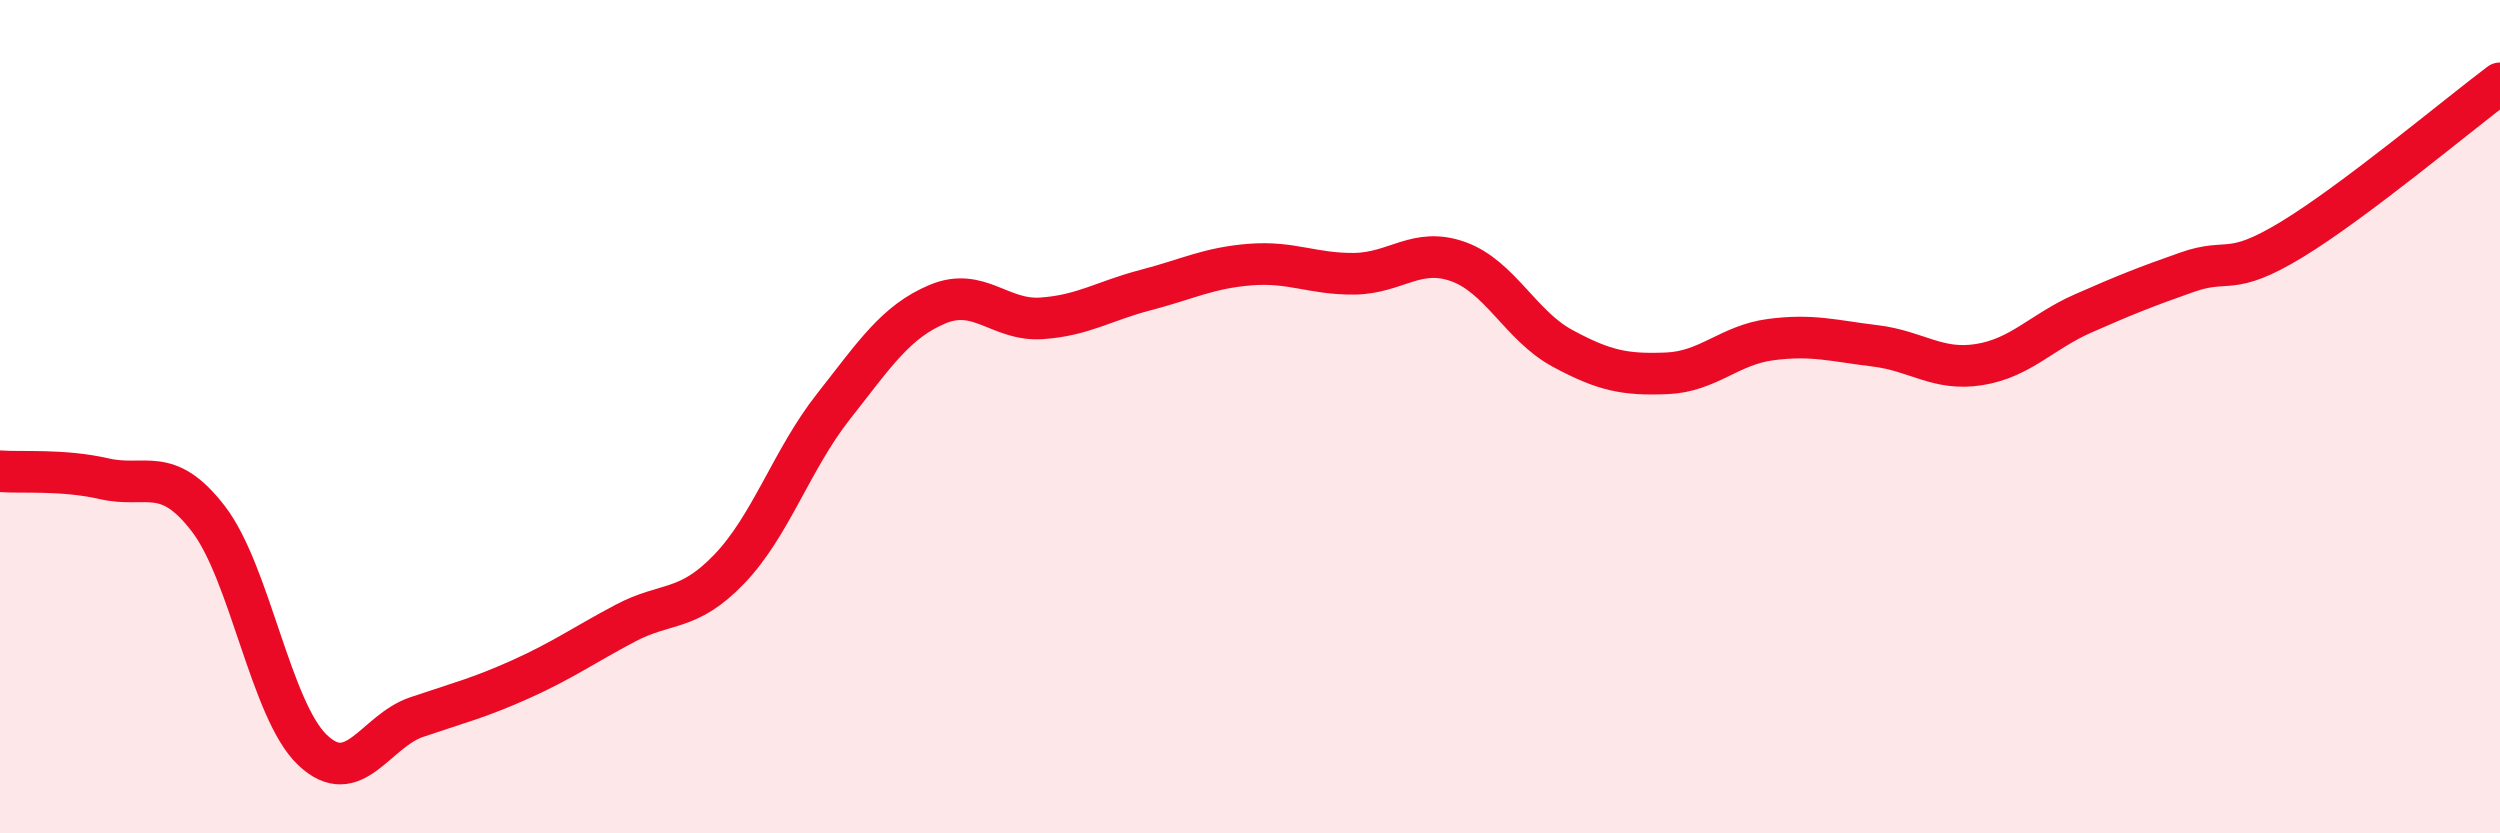 
    <svg width="60" height="20" viewBox="0 0 60 20" xmlns="http://www.w3.org/2000/svg">
      <path
        d="M 0,11.31 C 0.5,11.35 1.5,11.26 2.5,11.49 C 3.5,11.72 4,11.15 5,12.45 C 6,13.75 6.5,17.05 7.5,18 C 8.5,18.95 9,17.55 10,17.21 C 11,16.87 11.5,16.75 12.5,16.3 C 13.5,15.85 14,15.49 15,14.96 C 16,14.43 16.5,14.7 17.5,13.66 C 18.5,12.62 19,11.03 20,9.76 C 21,8.49 21.5,7.72 22.5,7.3 C 23.5,6.88 24,7.71 25,7.64 C 26,7.57 26.5,7.22 27.5,6.96 C 28.5,6.7 29,6.43 30,6.35 C 31,6.27 31.5,6.58 32.5,6.57 C 33.5,6.56 34,5.92 35,6.28 C 36,6.64 36.5,7.82 37.5,8.36 C 38.5,8.9 39,9 40,8.96 C 41,8.92 41.5,8.28 42.5,8.15 C 43.5,8.02 44,8.18 45,8.3 C 46,8.42 46.5,8.91 47.5,8.75 C 48.5,8.59 49,7.96 50,7.52 C 51,7.08 51.5,6.88 52.5,6.53 C 53.5,6.18 53.5,6.66 55,5.75 C 56.5,4.84 59,2.75 60,2L60 20L0 20Z"
        fill="#EB0A25"
        opacity="0.1"
        stroke-linecap="round"
        stroke-linejoin="round"
      />
      <path
        d="M 0,11.31 C 0.5,11.35 1.5,11.26 2.5,11.49 C 3.5,11.72 4,11.15 5,12.45 C 6,13.75 6.5,17.05 7.5,18 C 8.5,18.95 9,17.55 10,17.21 C 11,16.87 11.5,16.75 12.5,16.3 C 13.5,15.85 14,15.49 15,14.96 C 16,14.43 16.5,14.7 17.5,13.66 C 18.5,12.62 19,11.03 20,9.76 C 21,8.49 21.5,7.72 22.5,7.3 C 23.5,6.88 24,7.71 25,7.64 C 26,7.57 26.5,7.22 27.5,6.96 C 28.5,6.7 29,6.43 30,6.35 C 31,6.27 31.5,6.58 32.5,6.57 C 33.5,6.56 34,5.92 35,6.28 C 36,6.64 36.5,7.82 37.5,8.36 C 38.5,8.9 39,9 40,8.96 C 41,8.92 41.5,8.28 42.5,8.15 C 43.5,8.02 44,8.18 45,8.3 C 46,8.42 46.5,8.91 47.5,8.75 C 48.5,8.59 49,7.96 50,7.52 C 51,7.08 51.5,6.88 52.5,6.53 C 53.5,6.18 53.5,6.66 55,5.75 C 56.5,4.84 59,2.75 60,2"
        stroke="#EB0A25"
        stroke-width="1"
        fill="none"
        stroke-linecap="round"
        stroke-linejoin="round"
      />
    </svg>
  